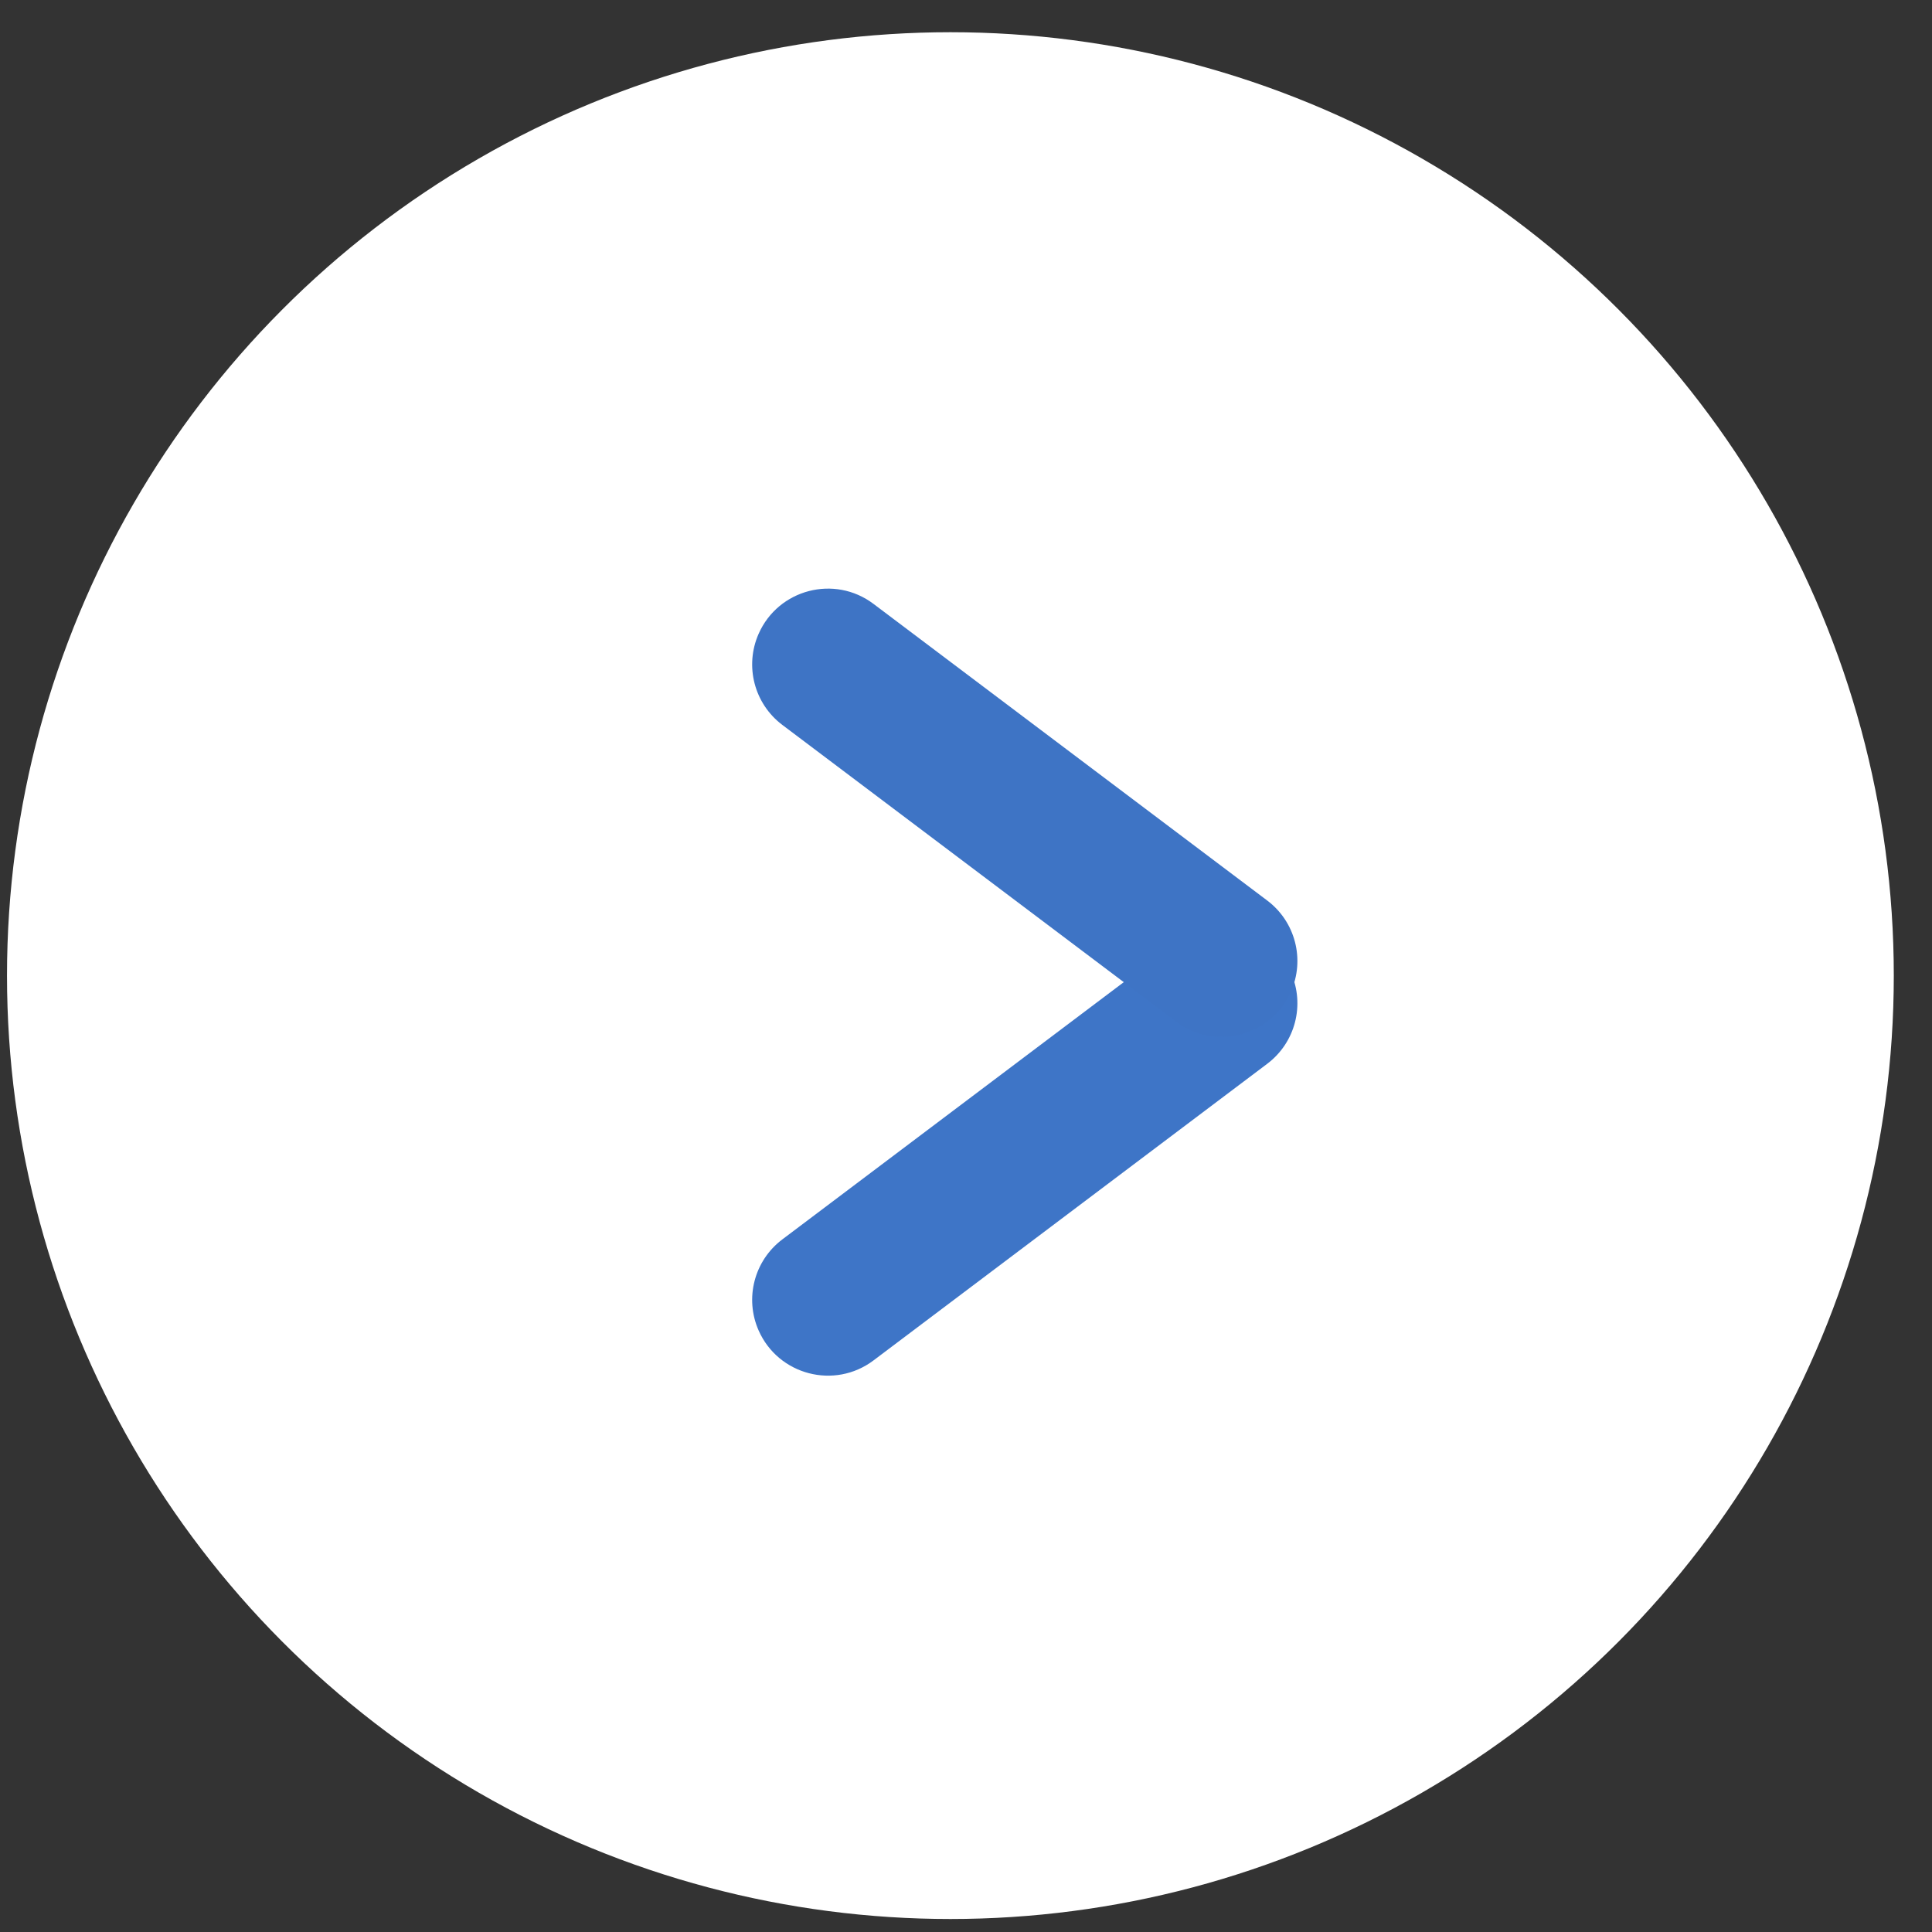 <svg width="40" height="40" viewBox="0 0 40 40" fill="none" xmlns="http://www.w3.org/2000/svg">
<rect x="0" y="0" width="40" height="40" fill="#333333" stroke="none"/>
<g id="img_next">
<circle id="Oval" cx="19.677" cy="20.199" r="19.532" fill="white"/>
<path id="Rectangle" fill-rule="evenodd" clip-rule="evenodd" d="M24.349 19.519C25.155 18.911 26.318 19.213 26.727 20.137C27.022 20.804 26.819 21.586 26.236 22.025L18.085 28.166C17.279 28.773 16.116 28.471 15.707 27.547C15.412 26.881 15.615 26.099 16.198 25.66L24.349 19.519Z" fill="#3E75C7"/>
<path id="Rectangle_2" fill-rule="evenodd" clip-rule="evenodd" d="M16.198 15.009C15.615 14.57 15.412 13.788 15.707 13.121C16.116 12.197 17.279 11.895 18.085 12.503L26.236 18.644C26.819 19.082 27.022 19.865 26.727 20.531C26.318 21.455 25.156 21.758 24.349 21.15L16.198 15.009Z" fill="#3E74C5"/>
</g>
</svg>
